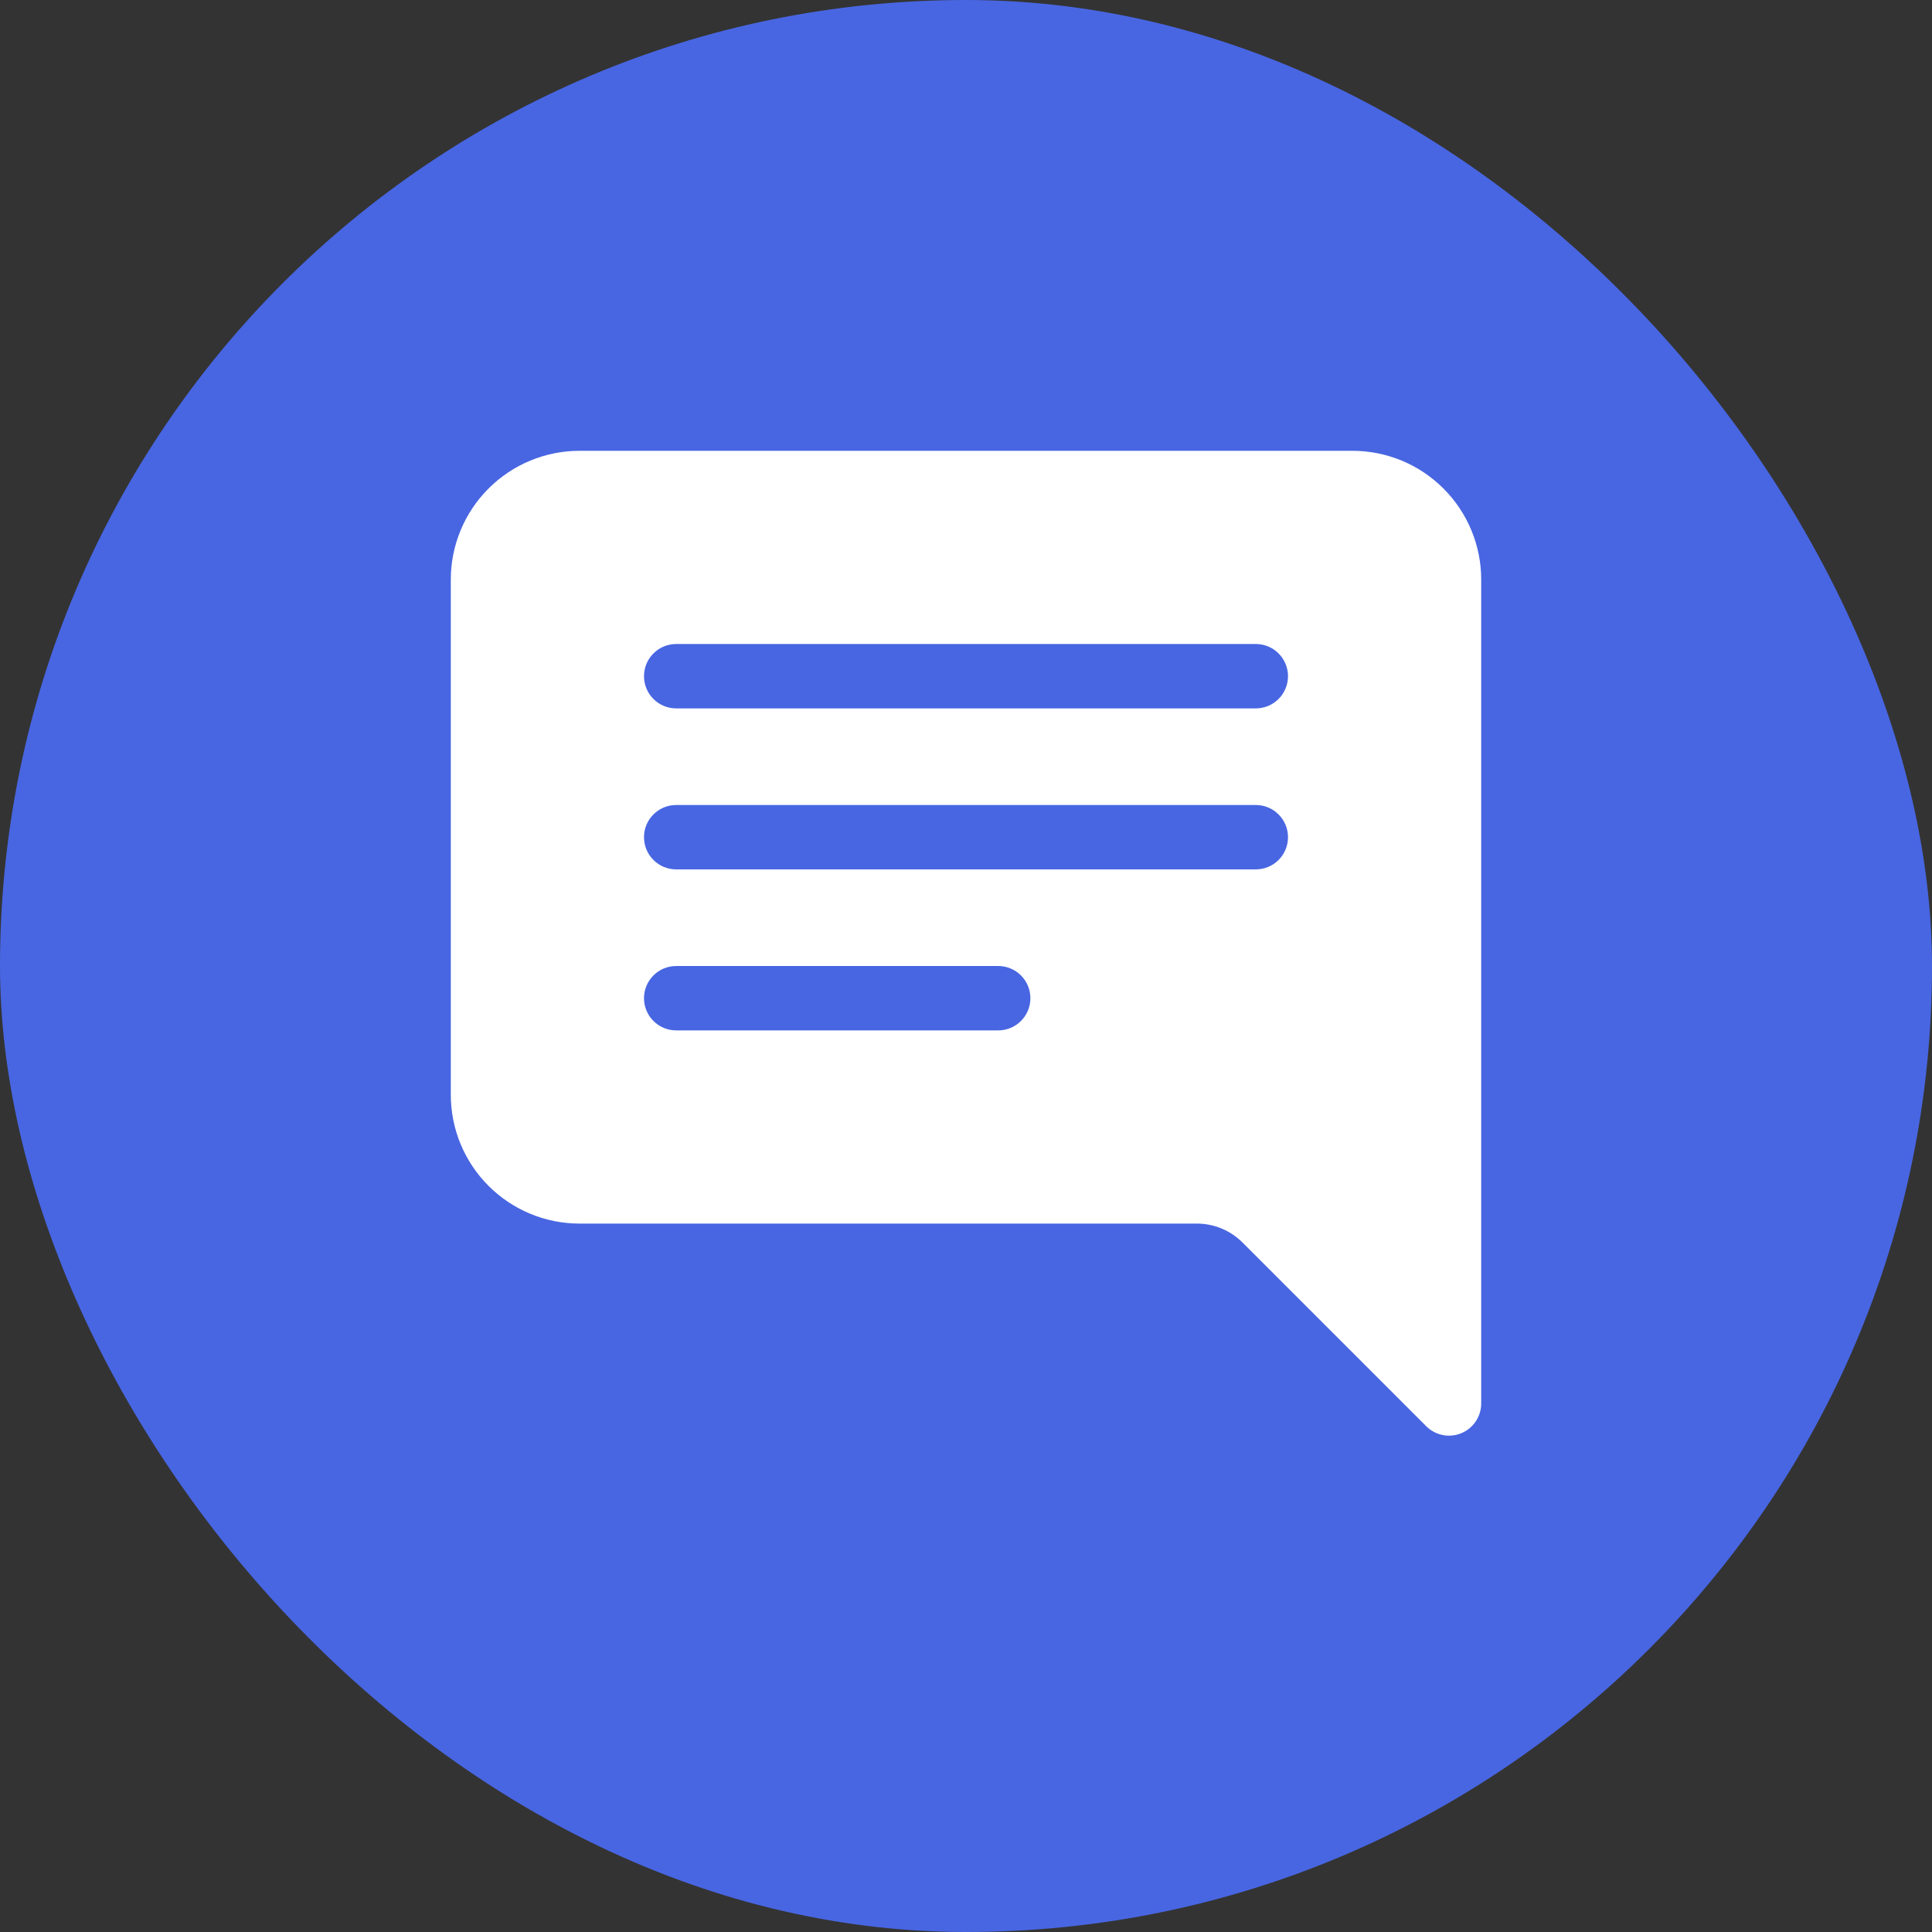 <svg width="60" height="60" viewBox="0 0 60 60" fill="none" xmlns="http://www.w3.org/2000/svg">
<rect x="0" y="0" width="60" height="60" fill="#333333" stroke="none"/>
<rect width="60" height="60" rx="30" fill="#4866E2"/>
<path d="M46 18C46 16.939 45.579 15.922 44.828 15.172C44.078 14.421 43.061 14 42 14H18C16.939 14 15.922 14.421 15.172 15.172C14.421 15.922 14 16.939 14 18V34C14 35.061 14.421 36.078 15.172 36.828C15.922 37.579 16.939 38 18 38H37.172C37.702 38 38.211 38.211 38.586 38.586L44.292 44.292C44.432 44.432 44.61 44.528 44.804 44.566C44.998 44.605 45.199 44.586 45.382 44.51C45.565 44.434 45.721 44.306 45.831 44.142C45.941 43.977 46 43.784 46 43.586V18ZM21 20H39C39.265 20 39.52 20.105 39.707 20.293C39.895 20.48 40 20.735 40 21C40 21.265 39.895 21.52 39.707 21.707C39.52 21.895 39.265 22 39 22H21C20.735 22 20.48 21.895 20.293 21.707C20.105 21.52 20 21.265 20 21C20 20.735 20.105 20.48 20.293 20.293C20.48 20.105 20.735 20 21 20ZM21 25H39C39.265 25 39.52 25.105 39.707 25.293C39.895 25.48 40 25.735 40 26C40 26.265 39.895 26.52 39.707 26.707C39.52 26.895 39.265 27 39 27H21C20.735 27 20.48 26.895 20.293 26.707C20.105 26.52 20 26.265 20 26C20 25.735 20.105 25.48 20.293 25.293C20.48 25.105 20.735 25 21 25ZM21 30H31C31.265 30 31.52 30.105 31.707 30.293C31.895 30.48 32 30.735 32 31C32 31.265 31.895 31.52 31.707 31.707C31.52 31.895 31.265 32 31 32H21C20.735 32 20.48 31.895 20.293 31.707C20.105 31.52 20 31.265 20 31C20 30.735 20.105 30.48 20.293 30.293C20.48 30.105 20.735 30 21 30Z" fill="white"/>
</svg>
